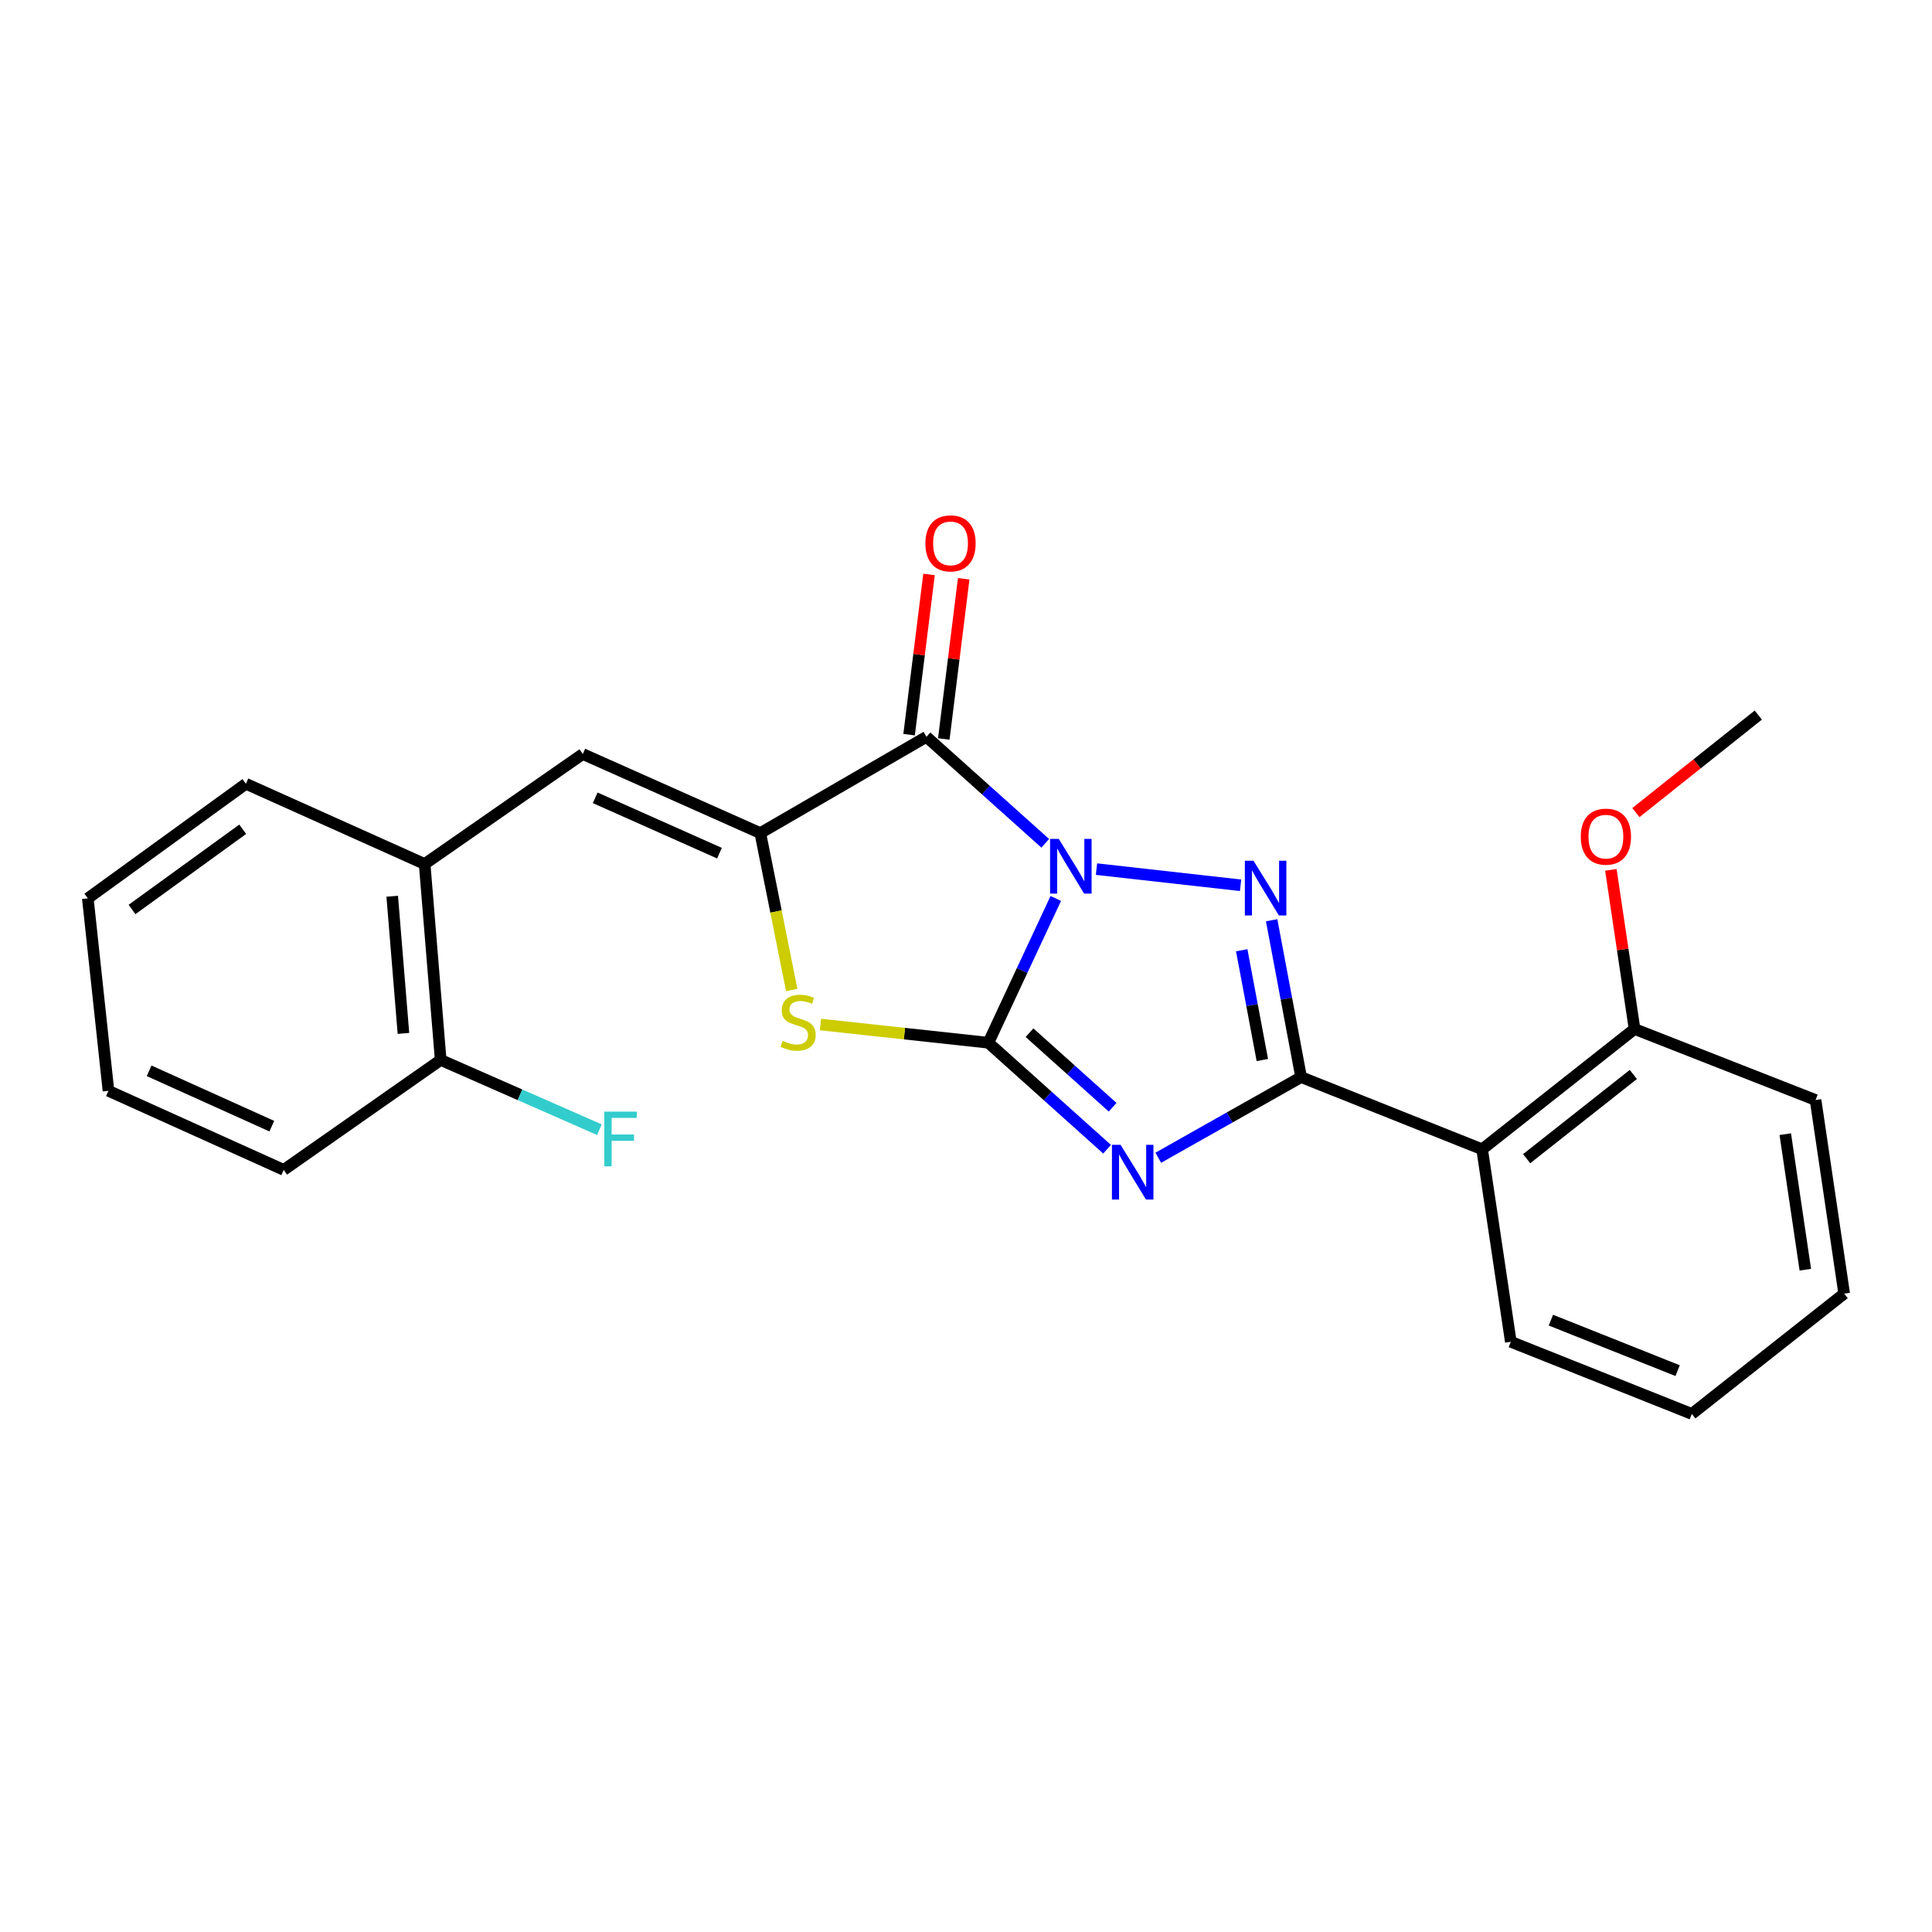 <?xml version='1.0' encoding='iso-8859-1'?>
<svg version='1.1' baseProfile='full'
              xmlns='http://www.w3.org/2000/svg'
                      xmlns:rdkit='http://www.rdkit.org/xml'
                      xmlns:xlink='http://www.w3.org/1999/xlink'
                  xml:space='preserve'
width='1000px' height='1000px' viewBox='0 0 1000 1000'>
<!-- END OF HEADER -->
<rect style='opacity:1.0;fill:#FFFFFF;stroke:none' width='1000' height='1000' x='0' y='0'> </rect>
<path class='bond-0' d='M 546.47,465.046 L 529.024,502.382' style='fill:none;fill-rule:evenodd;stroke:#0000FF;stroke-width:6px;stroke-linecap:butt;stroke-linejoin:miter;stroke-opacity:1' />
<path class='bond-0' d='M 529.024,502.382 L 511.578,539.717' style='fill:none;fill-rule:evenodd;stroke:#000000;stroke-width:6px;stroke-linecap:butt;stroke-linejoin:miter;stroke-opacity:1' />
<path class='bond-2' d='M 567.54,449.855 L 642.131,458.221' style='fill:none;fill-rule:evenodd;stroke:#0000FF;stroke-width:6px;stroke-linecap:butt;stroke-linejoin:miter;stroke-opacity:1' />
<path class='bond-4' d='M 541.015,436.49 L 510.271,408.934' style='fill:none;fill-rule:evenodd;stroke:#0000FF;stroke-width:6px;stroke-linecap:butt;stroke-linejoin:miter;stroke-opacity:1' />
<path class='bond-4' d='M 510.271,408.934 L 479.527,381.377' style='fill:none;fill-rule:evenodd;stroke:#000000;stroke-width:6px;stroke-linecap:butt;stroke-linejoin:miter;stroke-opacity:1' />
<path class='bond-1' d='M 511.578,539.717 L 542.303,567.278' style='fill:none;fill-rule:evenodd;stroke:#000000;stroke-width:6px;stroke-linecap:butt;stroke-linejoin:miter;stroke-opacity:1' />
<path class='bond-1' d='M 542.303,567.278 L 573.027,594.84' style='fill:none;fill-rule:evenodd;stroke:#0000FF;stroke-width:6px;stroke-linecap:butt;stroke-linejoin:miter;stroke-opacity:1' />
<path class='bond-1' d='M 532.876,534.518 L 554.383,553.812' style='fill:none;fill-rule:evenodd;stroke:#000000;stroke-width:6px;stroke-linecap:butt;stroke-linejoin:miter;stroke-opacity:1' />
<path class='bond-1' d='M 554.383,553.812 L 575.89,573.105' style='fill:none;fill-rule:evenodd;stroke:#0000FF;stroke-width:6px;stroke-linecap:butt;stroke-linejoin:miter;stroke-opacity:1' />
<path class='bond-6' d='M 511.578,539.717 L 468.128,535.002' style='fill:none;fill-rule:evenodd;stroke:#000000;stroke-width:6px;stroke-linecap:butt;stroke-linejoin:miter;stroke-opacity:1' />
<path class='bond-6' d='M 468.128,535.002 L 424.677,530.287' style='fill:none;fill-rule:evenodd;stroke:#CCCC00;stroke-width:6px;stroke-linecap:butt;stroke-linejoin:miter;stroke-opacity:1' />
<path class='bond-24' d='M 599.519,599.249 L 636.487,578.378' style='fill:none;fill-rule:evenodd;stroke:#0000FF;stroke-width:6px;stroke-linecap:butt;stroke-linejoin:miter;stroke-opacity:1' />
<path class='bond-24' d='M 636.487,578.378 L 673.456,557.507' style='fill:none;fill-rule:evenodd;stroke:#000000;stroke-width:6px;stroke-linecap:butt;stroke-linejoin:miter;stroke-opacity:1' />
<path class='bond-3' d='M 658.201,476.321 L 665.829,516.914' style='fill:none;fill-rule:evenodd;stroke:#0000FF;stroke-width:6px;stroke-linecap:butt;stroke-linejoin:miter;stroke-opacity:1' />
<path class='bond-3' d='M 665.829,516.914 L 673.456,557.507' style='fill:none;fill-rule:evenodd;stroke:#000000;stroke-width:6px;stroke-linecap:butt;stroke-linejoin:miter;stroke-opacity:1' />
<path class='bond-3' d='M 642.709,491.84 L 648.048,520.255' style='fill:none;fill-rule:evenodd;stroke:#0000FF;stroke-width:6px;stroke-linecap:butt;stroke-linejoin:miter;stroke-opacity:1' />
<path class='bond-3' d='M 648.048,520.255 L 653.388,548.67' style='fill:none;fill-rule:evenodd;stroke:#000000;stroke-width:6px;stroke-linecap:butt;stroke-linejoin:miter;stroke-opacity:1' />
<path class='bond-7' d='M 673.456,557.507 L 767.149,594.875' style='fill:none;fill-rule:evenodd;stroke:#000000;stroke-width:6px;stroke-linecap:butt;stroke-linejoin:miter;stroke-opacity:1' />
<path class='bond-5' d='M 479.527,381.377 L 393.532,431.209' style='fill:none;fill-rule:evenodd;stroke:#000000;stroke-width:6px;stroke-linecap:butt;stroke-linejoin:miter;stroke-opacity:1' />
<path class='bond-10' d='M 488.503,382.494 L 493.66,341.033' style='fill:none;fill-rule:evenodd;stroke:#000000;stroke-width:6px;stroke-linecap:butt;stroke-linejoin:miter;stroke-opacity:1' />
<path class='bond-10' d='M 493.66,341.033 L 498.816,299.572' style='fill:none;fill-rule:evenodd;stroke:#FF0000;stroke-width:6px;stroke-linecap:butt;stroke-linejoin:miter;stroke-opacity:1' />
<path class='bond-10' d='M 470.55,380.261 L 475.707,338.8' style='fill:none;fill-rule:evenodd;stroke:#000000;stroke-width:6px;stroke-linecap:butt;stroke-linejoin:miter;stroke-opacity:1' />
<path class='bond-10' d='M 475.707,338.8 L 480.863,297.339' style='fill:none;fill-rule:evenodd;stroke:#FF0000;stroke-width:6px;stroke-linecap:butt;stroke-linejoin:miter;stroke-opacity:1' />
<path class='bond-8' d='M 393.532,431.209 L 301.648,390.282' style='fill:none;fill-rule:evenodd;stroke:#000000;stroke-width:6px;stroke-linecap:butt;stroke-linejoin:miter;stroke-opacity:1' />
<path class='bond-8' d='M 372.389,441.596 L 308.07,412.947' style='fill:none;fill-rule:evenodd;stroke:#000000;stroke-width:6px;stroke-linecap:butt;stroke-linejoin:miter;stroke-opacity:1' />
<path class='bond-25' d='M 393.532,431.209 L 401.663,471.814' style='fill:none;fill-rule:evenodd;stroke:#000000;stroke-width:6px;stroke-linecap:butt;stroke-linejoin:miter;stroke-opacity:1' />
<path class='bond-25' d='M 401.663,471.814 L 409.794,512.419' style='fill:none;fill-rule:evenodd;stroke:#CCCC00;stroke-width:6px;stroke-linecap:butt;stroke-linejoin:miter;stroke-opacity:1' />
<path class='bond-11' d='M 767.149,594.875 L 846.037,532.601' style='fill:none;fill-rule:evenodd;stroke:#000000;stroke-width:6px;stroke-linecap:butt;stroke-linejoin:miter;stroke-opacity:1' />
<path class='bond-11' d='M 790.192,599.734 L 845.414,556.142' style='fill:none;fill-rule:evenodd;stroke:#000000;stroke-width:6px;stroke-linecap:butt;stroke-linejoin:miter;stroke-opacity:1' />
<path class='bond-14' d='M 767.149,594.875 L 781.994,694.508' style='fill:none;fill-rule:evenodd;stroke:#000000;stroke-width:6px;stroke-linecap:butt;stroke-linejoin:miter;stroke-opacity:1' />
<path class='bond-9' d='M 301.648,390.282 L 219.795,447.21' style='fill:none;fill-rule:evenodd;stroke:#000000;stroke-width:6px;stroke-linecap:butt;stroke-linejoin:miter;stroke-opacity:1' />
<path class='bond-12' d='M 219.795,447.21 L 228.097,548.622' style='fill:none;fill-rule:evenodd;stroke:#000000;stroke-width:6px;stroke-linecap:butt;stroke-linejoin:miter;stroke-opacity:1' />
<path class='bond-12' d='M 203.009,463.898 L 208.821,534.886' style='fill:none;fill-rule:evenodd;stroke:#000000;stroke-width:6px;stroke-linecap:butt;stroke-linejoin:miter;stroke-opacity:1' />
<path class='bond-16' d='M 219.795,447.21 L 127.288,405.68' style='fill:none;fill-rule:evenodd;stroke:#000000;stroke-width:6px;stroke-linecap:butt;stroke-linejoin:miter;stroke-opacity:1' />
<path class='bond-15' d='M 846.037,532.601 L 839.911,491.423' style='fill:none;fill-rule:evenodd;stroke:#000000;stroke-width:6px;stroke-linecap:butt;stroke-linejoin:miter;stroke-opacity:1' />
<path class='bond-15' d='M 839.911,491.423 L 833.784,450.246' style='fill:none;fill-rule:evenodd;stroke:#FF0000;stroke-width:6px;stroke-linecap:butt;stroke-linejoin:miter;stroke-opacity:1' />
<path class='bond-17' d='M 846.037,532.601 L 939.731,569.367' style='fill:none;fill-rule:evenodd;stroke:#000000;stroke-width:6px;stroke-linecap:butt;stroke-linejoin:miter;stroke-opacity:1' />
<path class='bond-13' d='M 228.097,548.622 L 269.171,566.671' style='fill:none;fill-rule:evenodd;stroke:#000000;stroke-width:6px;stroke-linecap:butt;stroke-linejoin:miter;stroke-opacity:1' />
<path class='bond-13' d='M 269.171,566.671 L 310.244,584.721' style='fill:none;fill-rule:evenodd;stroke:#33CCCC;stroke-width:6px;stroke-linecap:butt;stroke-linejoin:miter;stroke-opacity:1' />
<path class='bond-18' d='M 228.097,548.622 L 146.857,605.529' style='fill:none;fill-rule:evenodd;stroke:#000000;stroke-width:6px;stroke-linecap:butt;stroke-linejoin:miter;stroke-opacity:1' />
<path class='bond-20' d='M 781.994,694.508 L 875.687,731.847' style='fill:none;fill-rule:evenodd;stroke:#000000;stroke-width:6px;stroke-linecap:butt;stroke-linejoin:miter;stroke-opacity:1' />
<path class='bond-20' d='M 802.746,683.303 L 868.331,709.44' style='fill:none;fill-rule:evenodd;stroke:#000000;stroke-width:6px;stroke-linecap:butt;stroke-linejoin:miter;stroke-opacity:1' />
<path class='bond-19' d='M 846.734,420.601 L 878.412,395.361' style='fill:none;fill-rule:evenodd;stroke:#FF0000;stroke-width:6px;stroke-linecap:butt;stroke-linejoin:miter;stroke-opacity:1' />
<path class='bond-19' d='M 878.412,395.361 L 910.091,370.12' style='fill:none;fill-rule:evenodd;stroke:#000000;stroke-width:6px;stroke-linecap:butt;stroke-linejoin:miter;stroke-opacity:1' />
<path class='bond-21' d='M 127.288,405.68 L 45.455,464.989' style='fill:none;fill-rule:evenodd;stroke:#000000;stroke-width:6px;stroke-linecap:butt;stroke-linejoin:miter;stroke-opacity:1' />
<path class='bond-21' d='M 125.63,429.225 L 68.346,470.742' style='fill:none;fill-rule:evenodd;stroke:#000000;stroke-width:6px;stroke-linecap:butt;stroke-linejoin:miter;stroke-opacity:1' />
<path class='bond-26' d='M 939.731,569.367 L 954.545,669.583' style='fill:none;fill-rule:evenodd;stroke:#000000;stroke-width:6px;stroke-linecap:butt;stroke-linejoin:miter;stroke-opacity:1' />
<path class='bond-26' d='M 924.056,587.045 L 934.426,657.196' style='fill:none;fill-rule:evenodd;stroke:#000000;stroke-width:6px;stroke-linecap:butt;stroke-linejoin:miter;stroke-opacity:1' />
<path class='bond-27' d='M 146.857,605.529 L 56.139,564.602' style='fill:none;fill-rule:evenodd;stroke:#000000;stroke-width:6px;stroke-linecap:butt;stroke-linejoin:miter;stroke-opacity:1' />
<path class='bond-27' d='M 140.689,582.899 L 77.186,554.251' style='fill:none;fill-rule:evenodd;stroke:#000000;stroke-width:6px;stroke-linecap:butt;stroke-linejoin:miter;stroke-opacity:1' />
<path class='bond-22' d='M 875.687,731.847 L 954.545,669.583' style='fill:none;fill-rule:evenodd;stroke:#000000;stroke-width:6px;stroke-linecap:butt;stroke-linejoin:miter;stroke-opacity:1' />
<path class='bond-23' d='M 45.455,464.989 L 56.139,564.602' style='fill:none;fill-rule:evenodd;stroke:#000000;stroke-width:6px;stroke-linecap:butt;stroke-linejoin:miter;stroke-opacity:1' />
<path  class='atom-0' d='M 548.004 434.205
L 557.284 449.205
Q 558.204 450.685, 559.684 453.365
Q 561.164 456.045, 561.244 456.205
L 561.244 434.205
L 565.004 434.205
L 565.004 462.525
L 561.124 462.525
L 551.164 446.125
Q 550.004 444.205, 548.764 442.005
Q 547.564 439.805, 547.204 439.125
L 547.204 462.525
L 543.524 462.525
L 543.524 434.205
L 548.004 434.205
' fill='#0000FF'/>
<path  class='atom-2' d='M 580.016 592.565
L 589.296 607.565
Q 590.216 609.045, 591.696 611.725
Q 593.176 614.405, 593.256 614.565
L 593.256 592.565
L 597.016 592.565
L 597.016 620.885
L 593.136 620.885
L 583.176 604.485
Q 582.016 602.565, 580.776 600.365
Q 579.576 598.165, 579.216 597.485
L 579.216 620.885
L 575.536 620.885
L 575.536 592.565
L 580.016 592.565
' fill='#0000FF'/>
<path  class='atom-3' d='M 648.813 445.513
L 658.093 460.513
Q 659.013 461.993, 660.493 464.673
Q 661.973 467.353, 662.053 467.513
L 662.053 445.513
L 665.813 445.513
L 665.813 473.833
L 661.933 473.833
L 651.973 457.433
Q 650.813 455.513, 649.573 453.313
Q 648.373 451.113, 648.013 450.433
L 648.013 473.833
L 644.333 473.833
L 644.333 445.513
L 648.813 445.513
' fill='#0000FF'/>
<path  class='atom-7' d='M 405.121 538.753
Q 405.441 538.873, 406.761 539.433
Q 408.081 539.993, 409.521 540.353
Q 411.001 540.673, 412.441 540.673
Q 415.121 540.673, 416.681 539.393
Q 418.241 538.073, 418.241 535.793
Q 418.241 534.233, 417.441 533.273
Q 416.681 532.313, 415.481 531.793
Q 414.281 531.273, 412.281 530.673
Q 409.761 529.913, 408.241 529.193
Q 406.761 528.473, 405.681 526.953
Q 404.641 525.433, 404.641 522.873
Q 404.641 519.313, 407.041 517.113
Q 409.481 514.913, 414.281 514.913
Q 417.561 514.913, 421.281 516.473
L 420.361 519.553
Q 416.961 518.153, 414.401 518.153
Q 411.641 518.153, 410.121 519.313
Q 408.601 520.433, 408.641 522.393
Q 408.641 523.913, 409.401 524.833
Q 410.201 525.753, 411.321 526.273
Q 412.481 526.793, 414.401 527.393
Q 416.961 528.193, 418.481 528.993
Q 420.001 529.793, 421.081 531.433
Q 422.201 533.033, 422.201 535.793
Q 422.201 539.713, 419.561 541.833
Q 416.961 543.913, 412.601 543.913
Q 410.081 543.913, 408.161 543.353
Q 406.281 542.833, 404.041 541.913
L 405.121 538.753
' fill='#CCCC00'/>
<path  class='atom-11' d='M 478.99 281.251
Q 478.99 274.451, 482.35 270.651
Q 485.71 266.851, 491.99 266.851
Q 498.27 266.851, 501.63 270.651
Q 504.99 274.451, 504.99 281.251
Q 504.99 288.131, 501.59 292.051
Q 498.19 295.931, 491.99 295.931
Q 485.75 295.931, 482.35 292.051
Q 478.99 288.171, 478.99 281.251
M 491.99 292.731
Q 496.31 292.731, 498.63 289.851
Q 500.99 286.931, 500.99 281.251
Q 500.99 275.691, 498.63 272.891
Q 496.31 270.051, 491.99 270.051
Q 487.67 270.051, 485.31 272.851
Q 482.99 275.651, 482.99 281.251
Q 482.99 286.971, 485.31 289.851
Q 487.67 292.731, 491.99 292.731
' fill='#FF0000'/>
<path  class='atom-14' d='M 312.787 575.378
L 329.627 575.378
L 329.627 578.618
L 316.587 578.618
L 316.587 587.218
L 328.187 587.218
L 328.187 590.498
L 316.587 590.498
L 316.587 603.698
L 312.787 603.698
L 312.787 575.378
' fill='#33CCCC'/>
<path  class='atom-16' d='M 818.213 433.048
Q 818.213 426.248, 821.573 422.448
Q 824.933 418.648, 831.213 418.648
Q 837.493 418.648, 840.853 422.448
Q 844.213 426.248, 844.213 433.048
Q 844.213 439.928, 840.813 443.848
Q 837.413 447.728, 831.213 447.728
Q 824.973 447.728, 821.573 443.848
Q 818.213 439.968, 818.213 433.048
M 831.213 444.528
Q 835.533 444.528, 837.853 441.648
Q 840.213 438.728, 840.213 433.048
Q 840.213 427.488, 837.853 424.688
Q 835.533 421.848, 831.213 421.848
Q 826.893 421.848, 824.533 424.648
Q 822.213 427.448, 822.213 433.048
Q 822.213 438.768, 824.533 441.648
Q 826.893 444.528, 831.213 444.528
' fill='#FF0000'/>
</svg>
